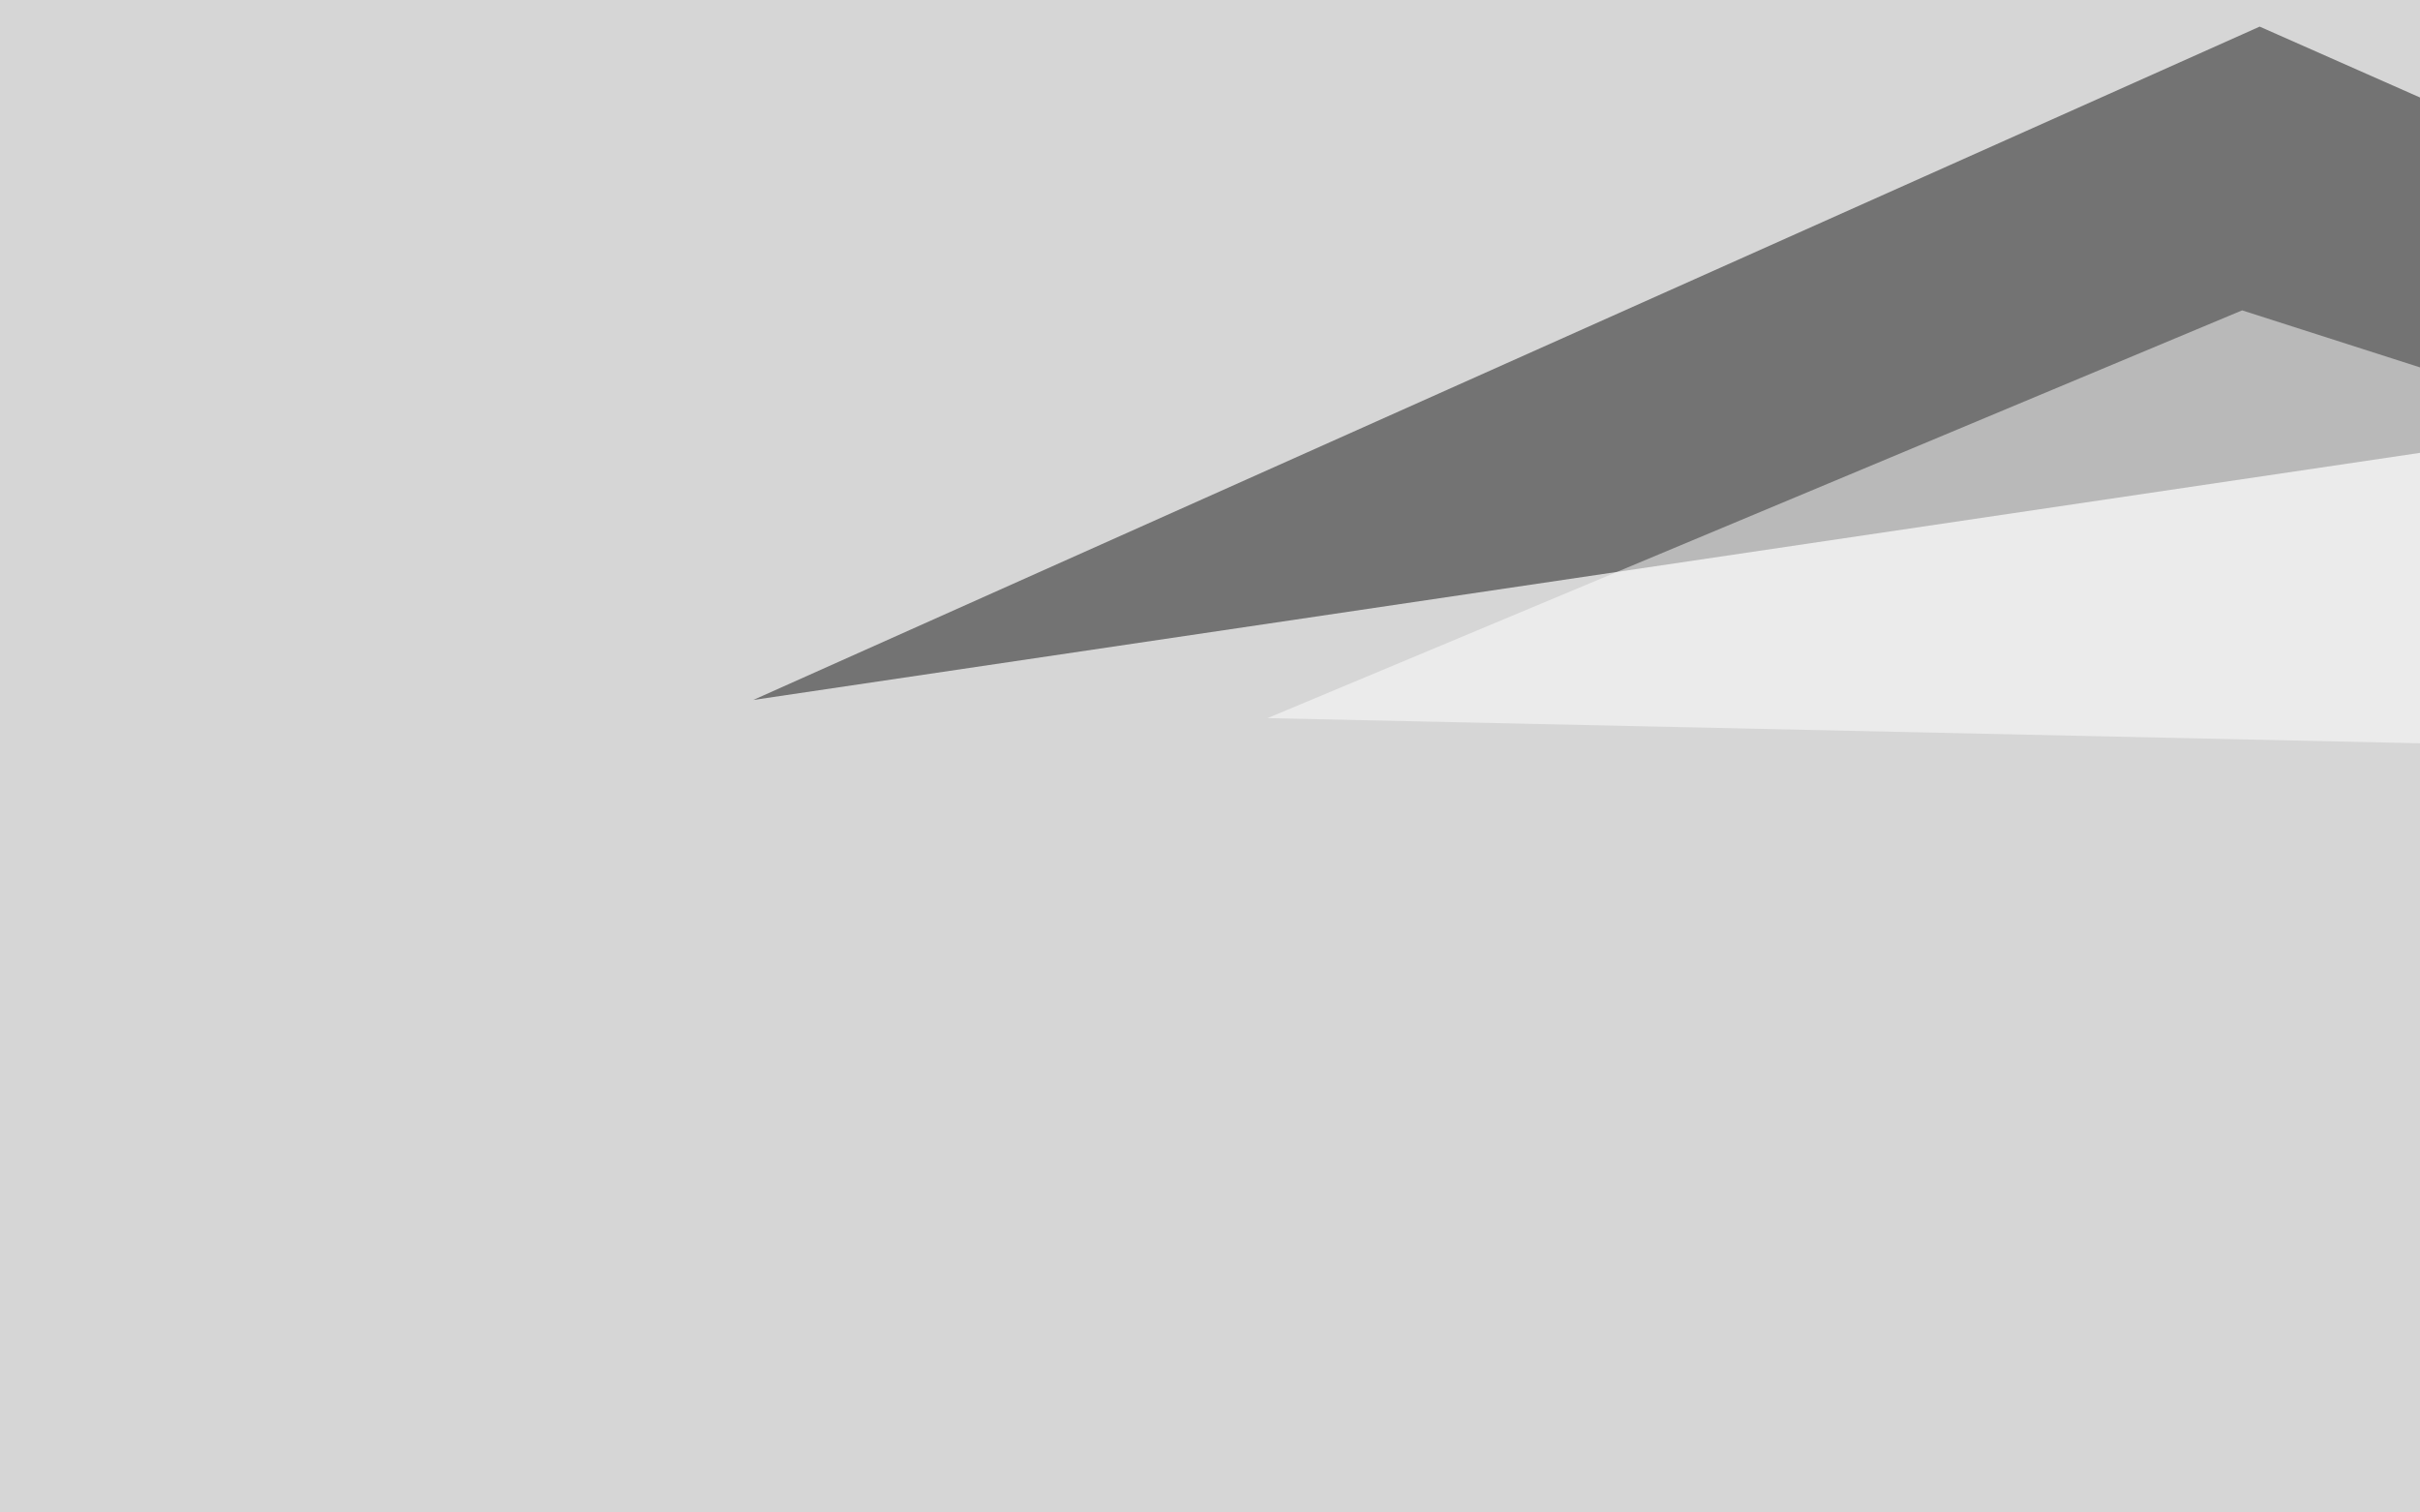 <svg xmlns="http://www.w3.org/2000/svg" width="400" height="250" ><filter id="a"><feGaussianBlur stdDeviation="55"/></filter><rect width="100%" height="100%" fill="#d6d6d6"/><g filter="url(#a)"><g fill-opacity=".5"><path fill="#171717" d="M388.2 276.9L616.7 350l-480.5-8.8z"/><path fill="#101010" d="M124.5 115.7l249-111.3 126 55.7z"/><path d="M692.9 127.4L414.6 25l126 93.8z"/><path fill="#fff" d="M608 127.4l-398.5-8.7 161.1-67.4z"/></g></g></svg>